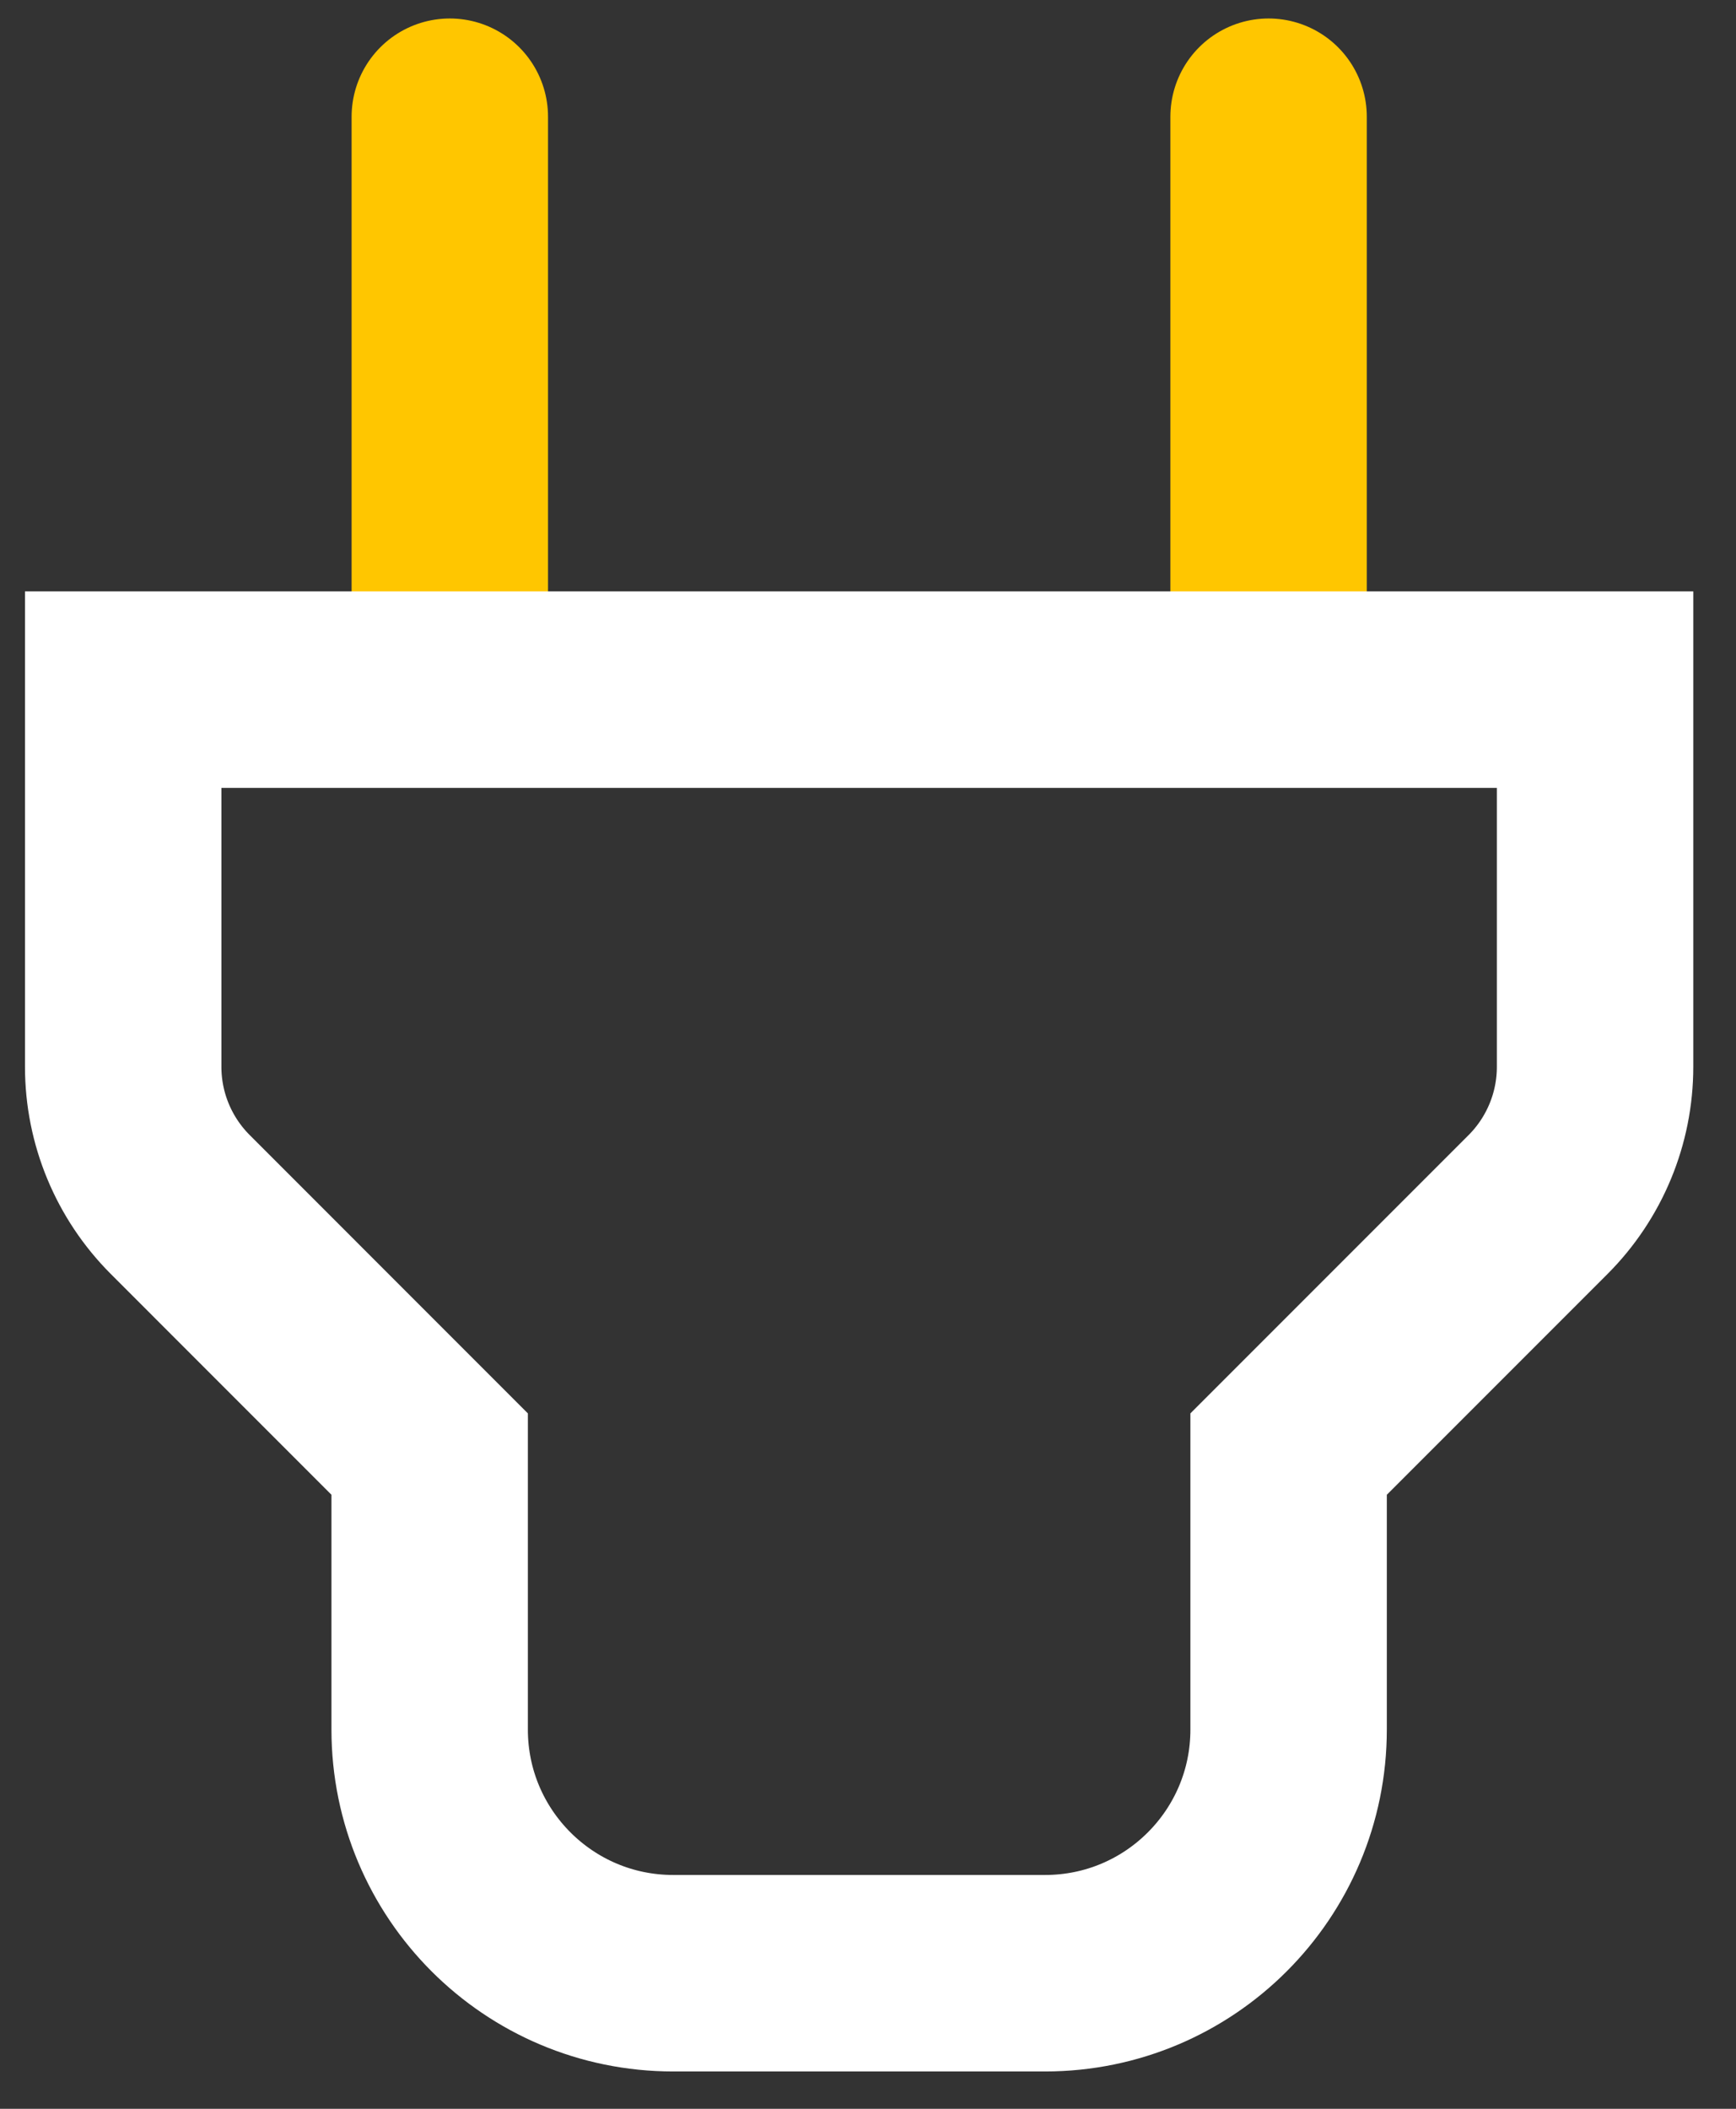 <svg width="28" height="34" viewBox="0 0 28 34" fill="none" xmlns="http://www.w3.org/2000/svg">
<rect x="0" y="0" width="28" height="34" fill="#333333" stroke="none"/>
<path d="M7.255 11.117L7.255 1.882" stroke="#FFC600" stroke-width="3.168" stroke-linecap="round"/>
<path d="M20.461 11.117L20.461 1.882" stroke="#FFC600" stroke-width="3.168" stroke-linecap="round"/>
<path d="M16.856 31.814C19.026 31.814 20.784 30.055 20.784 27.885L20.784 23.444L24.808 19.42C25.396 18.831 25.727 18.033 25.727 17.2L25.727 11.119L1.987 11.119L1.987 17.2C1.987 18.033 2.318 18.831 2.907 19.42L6.93 23.444L6.93 27.885C6.93 30.055 8.689 31.814 10.858 31.814L16.856 31.814Z" stroke="white" stroke-width="3.168" stroke-linecap="round"/>
</svg>
